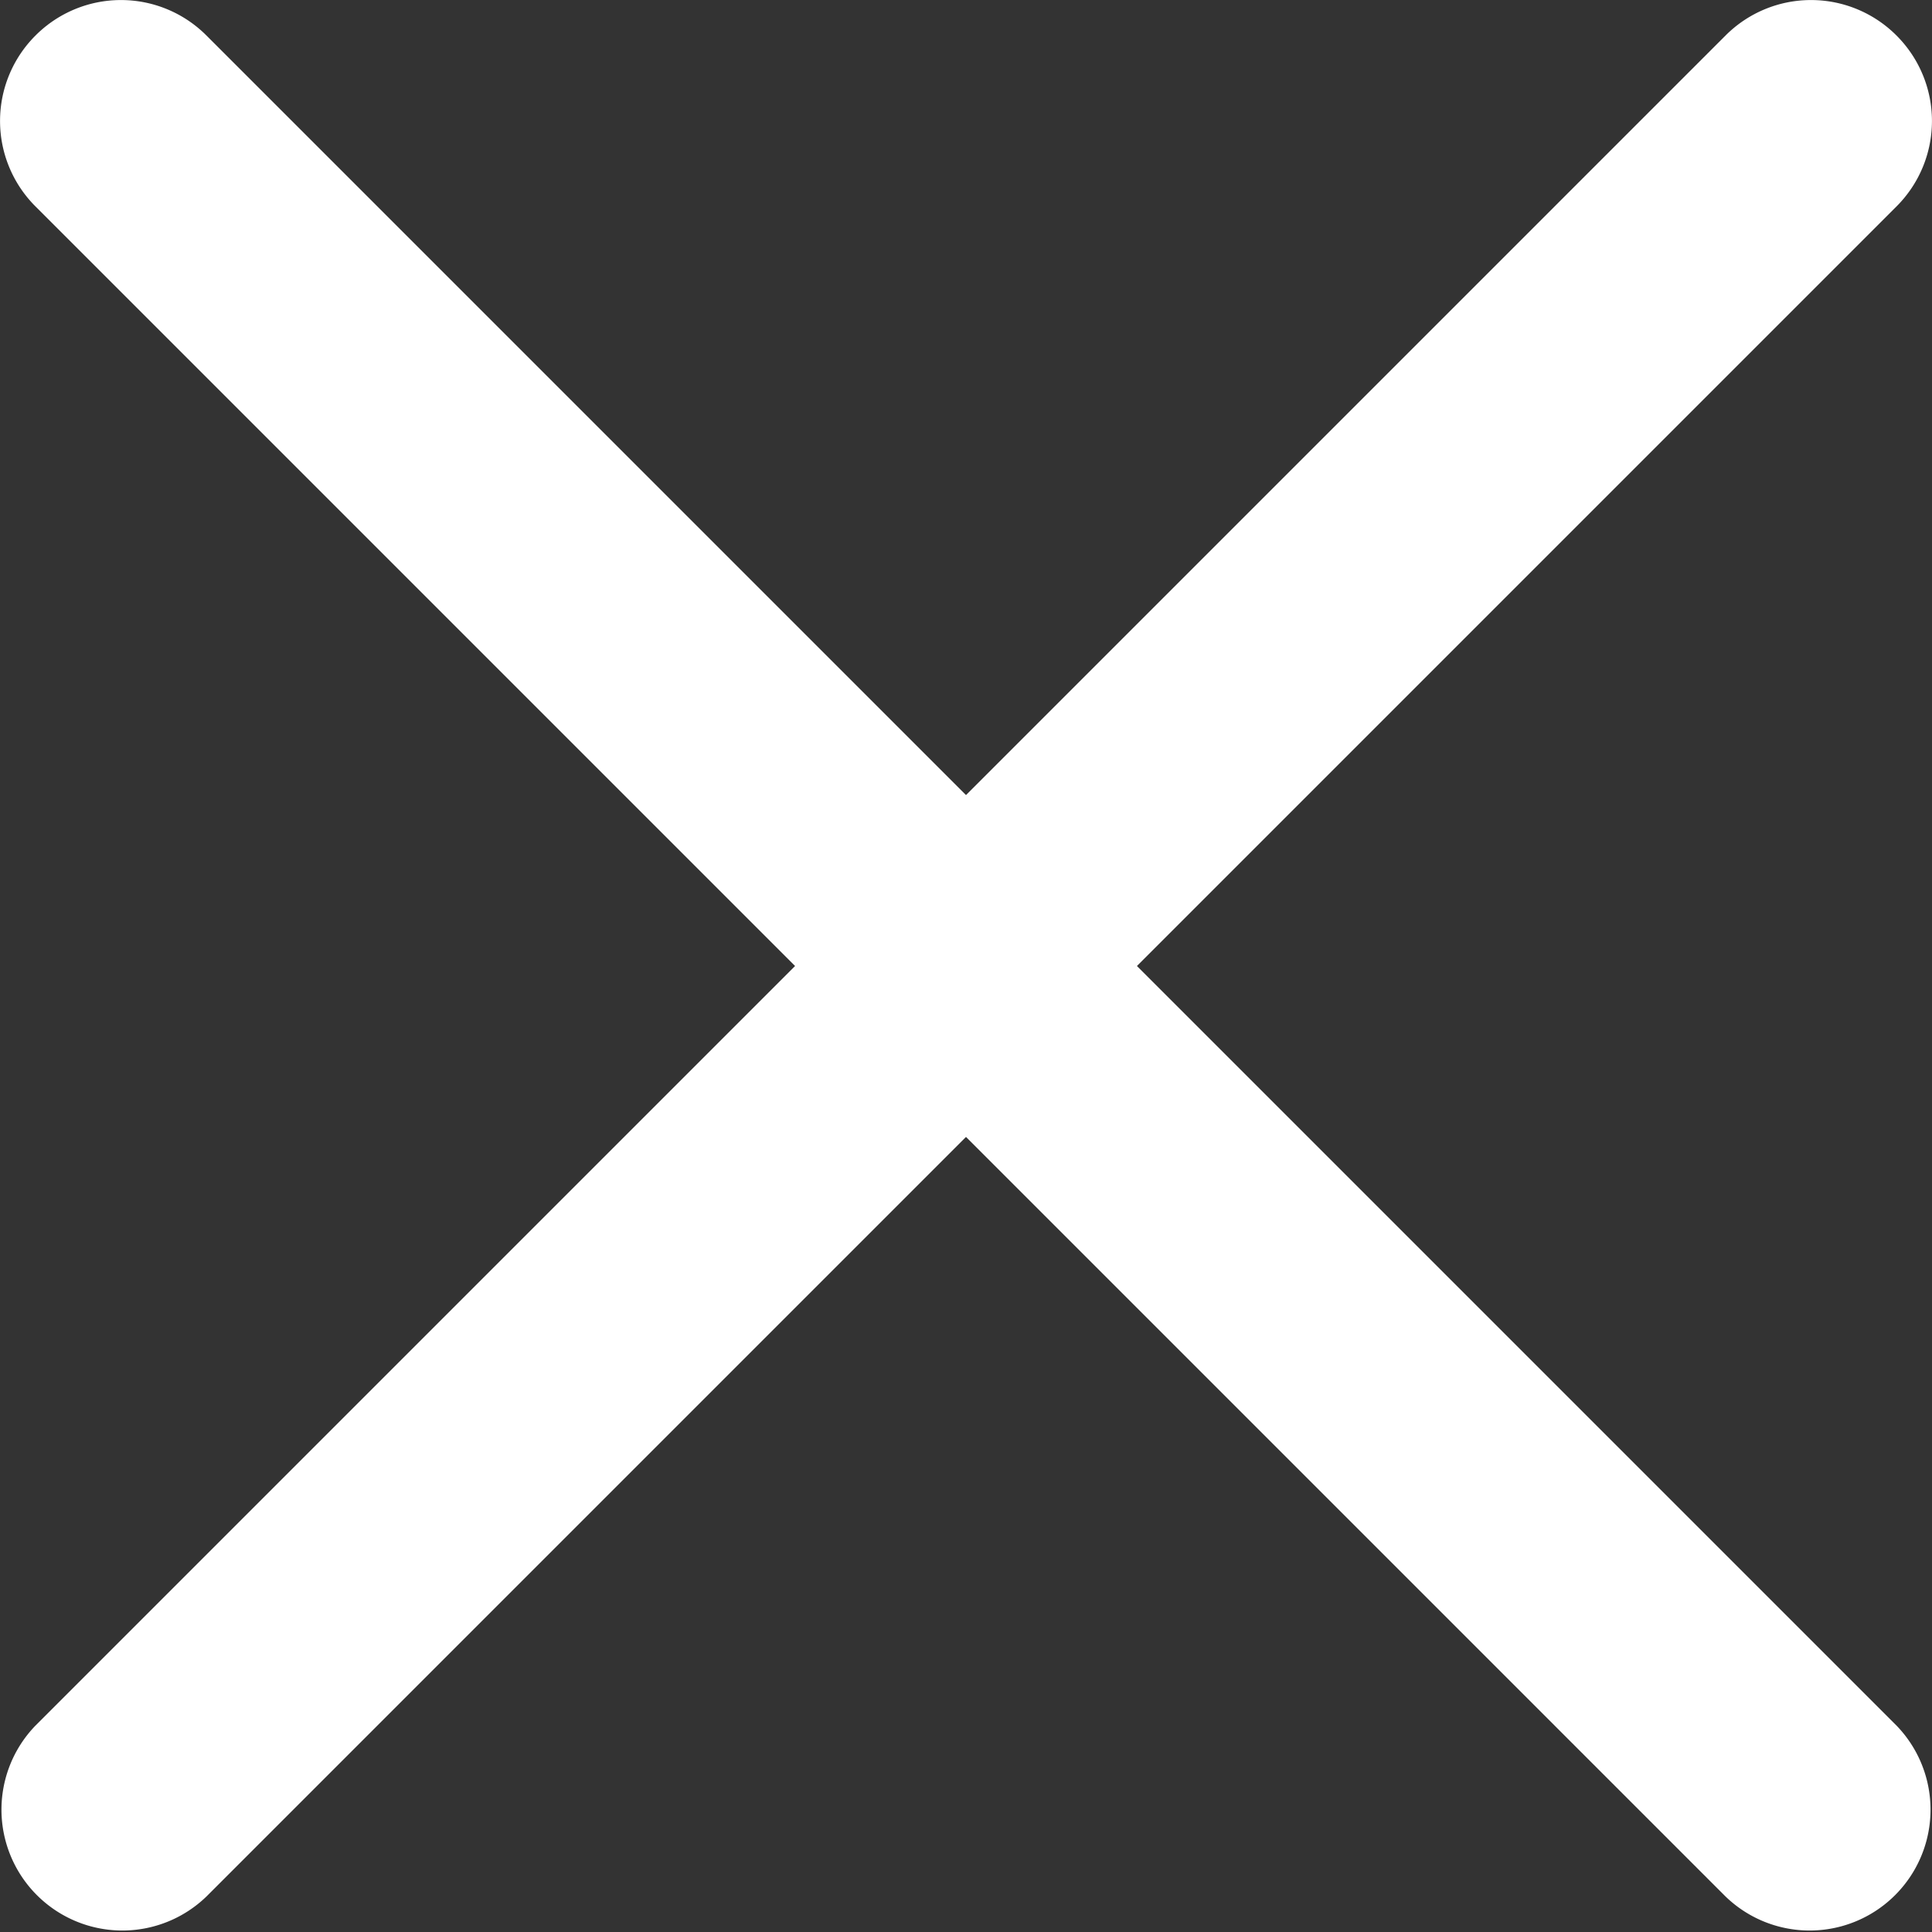 <svg id="Mobile_Close" data-name="Mobile Close" xmlns="http://www.w3.org/2000/svg" width="21" height="21" viewBox="0 0 21 21">
  <rect x="0" y="0" width="21" height="21" fill="#333333" stroke="none"/>
  <path id="Path_308" data-name="Path 308" d="M29.612,9.384a1.312,1.312,0,0,1,0,1.858L11.241,29.613a1.314,1.314,0,0,1-1.858-1.858L27.754,9.384a1.312,1.312,0,0,1,1.858,0Z" transform="translate(-8.998 -8.998)" fill="#fff" fill-rule="evenodd"/>
  <path id="Path_309" data-name="Path 309" d="M9.384,9.384a1.312,1.312,0,0,0,0,1.858L27.755,29.613a1.314,1.314,0,0,0,1.858-1.858L11.242,9.384a1.312,1.312,0,0,0-1.858,0Z" transform="translate(-8.998 -8.998)" fill="#fff" fill-rule="evenodd"/>
</svg>
